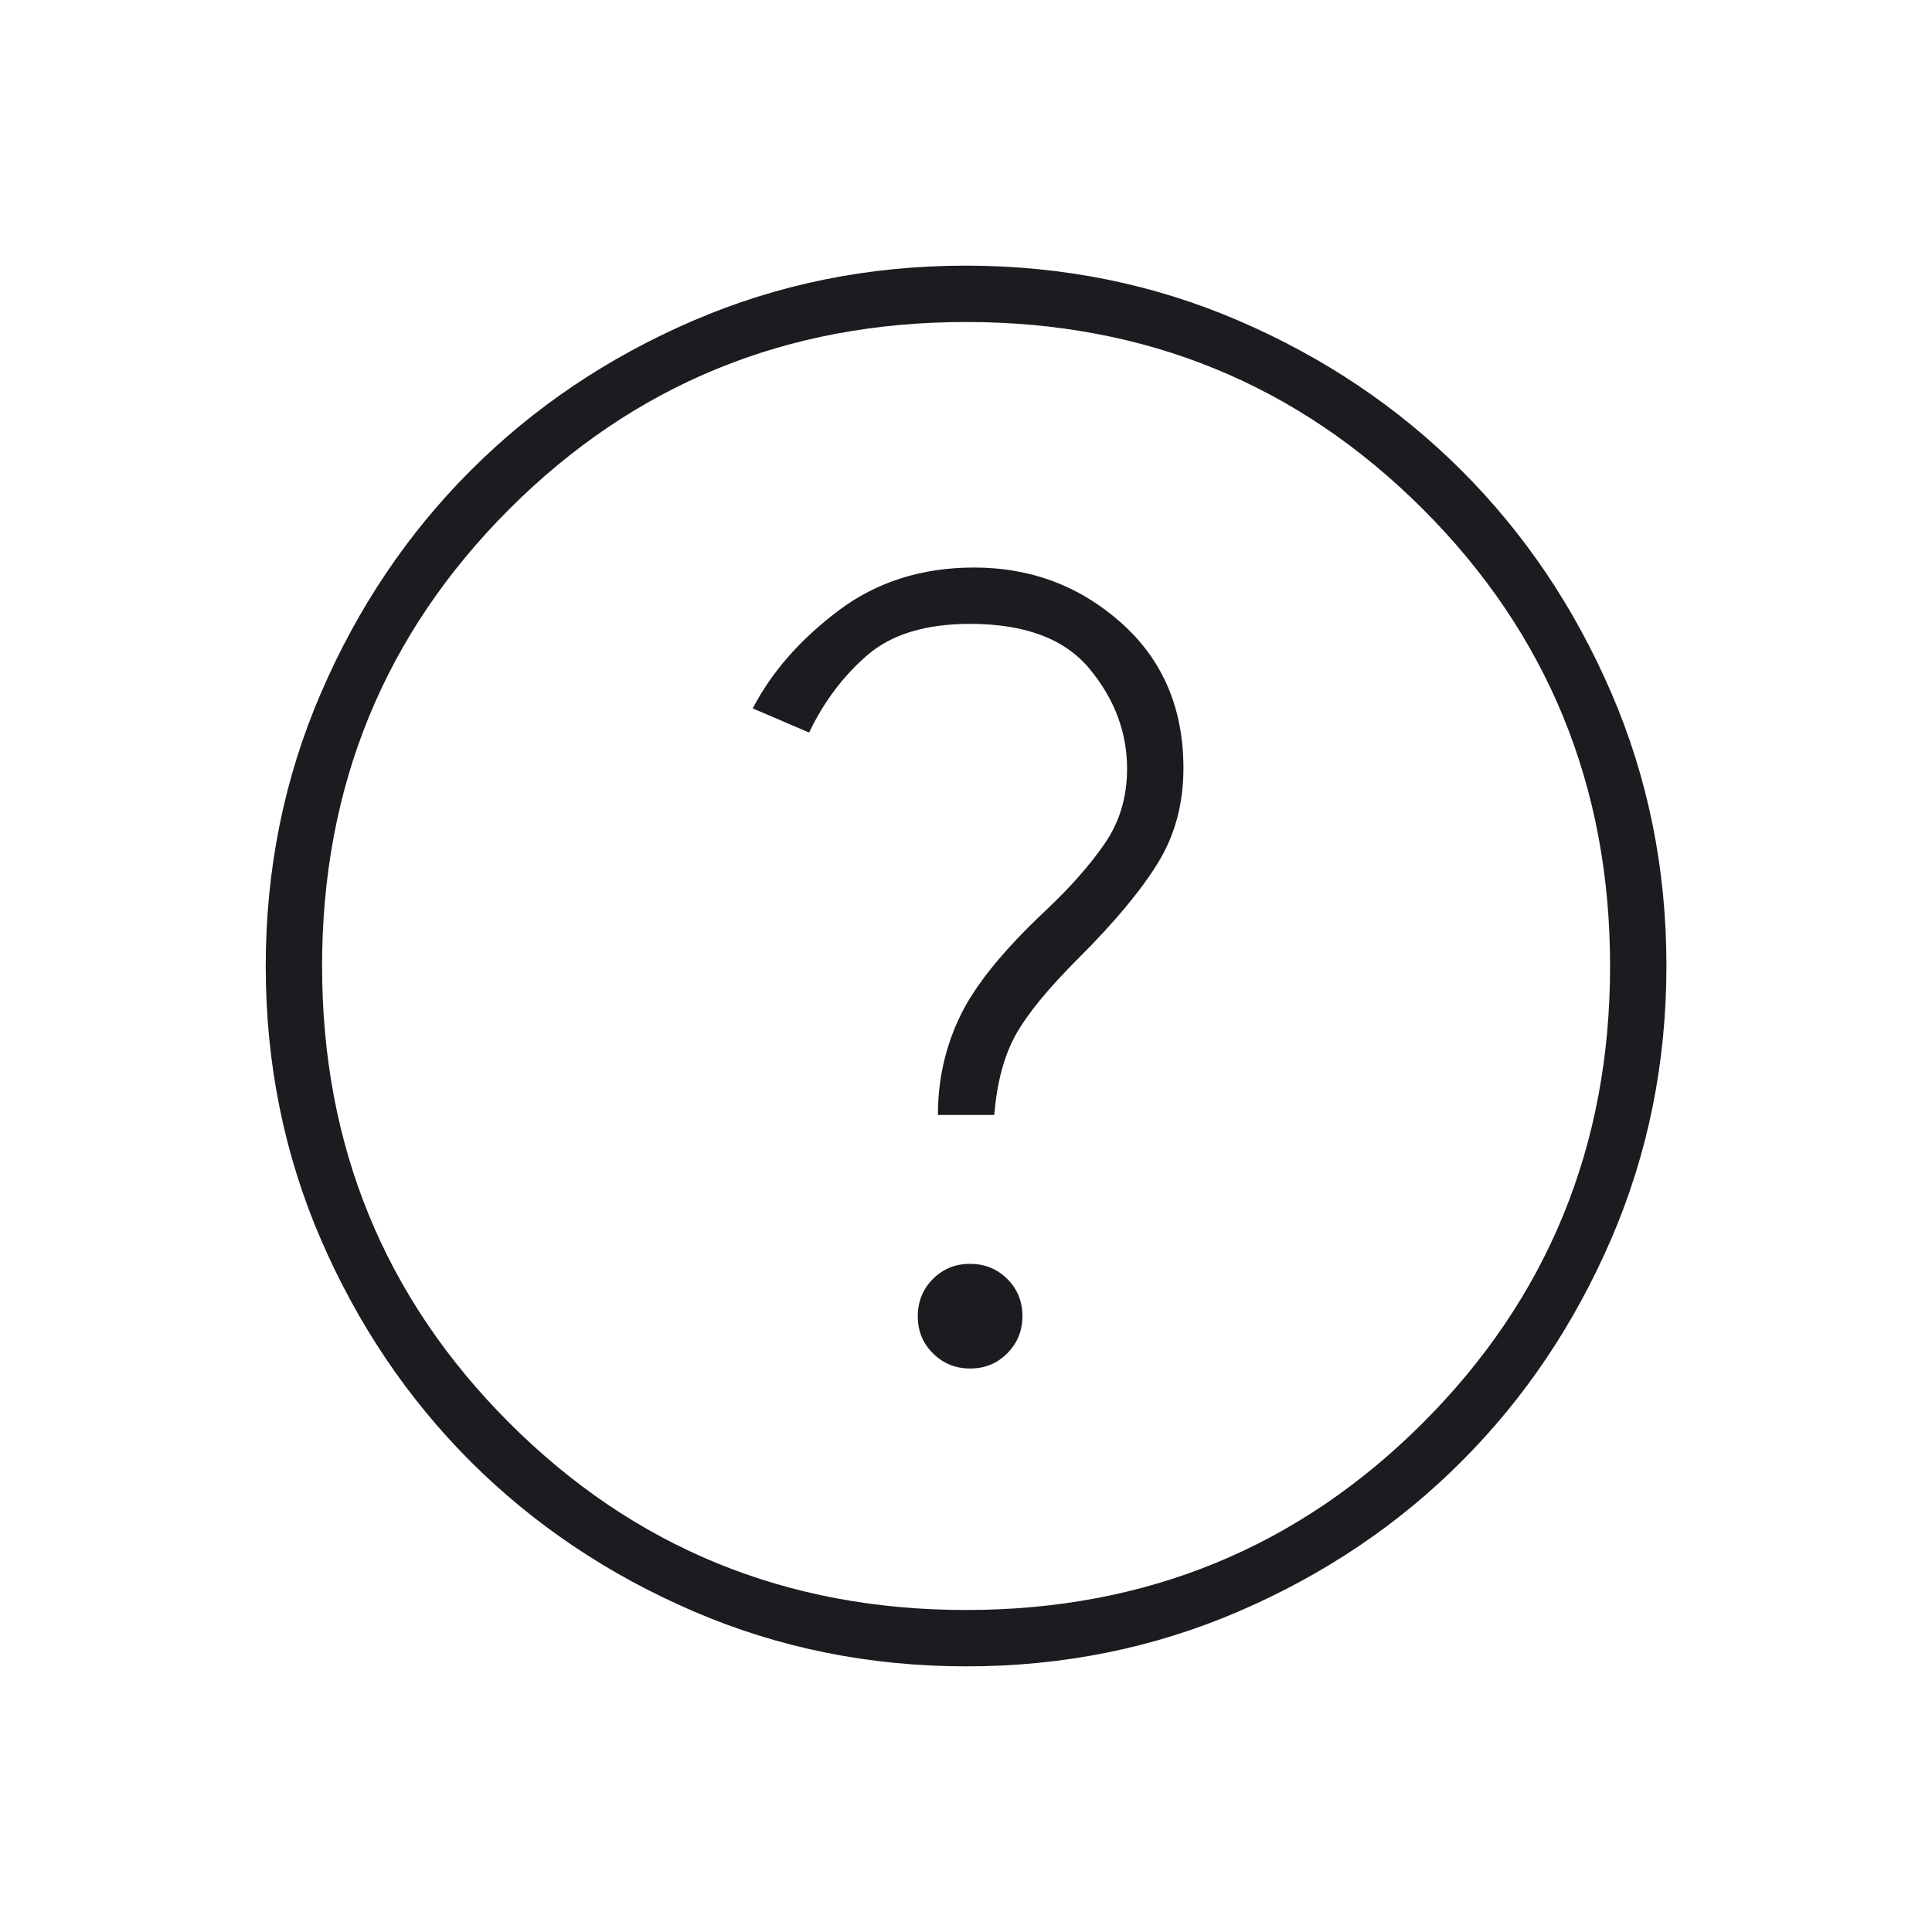 <svg width="24" height="24" viewBox="0 0 24 24" fill="none" xmlns="http://www.w3.org/2000/svg">
<mask id="mask0_65_6730" style="mask-type:alpha" maskUnits="userSpaceOnUse" x="0" y="0" width="24" height="24">
<rect width="24" height="24" fill="#D9D9D9"/>
</mask>
<g mask="url(#mask0_65_6730)">
<path d="M12.052 17C12.235 17 12.388 16.937 12.513 16.811C12.638 16.685 12.701 16.531 12.701 16.349C12.701 16.166 12.638 16.012 12.512 15.887C12.386 15.762 12.232 15.7 12.049 15.7C11.867 15.7 11.713 15.763 11.588 15.889C11.463 16.015 11.401 16.169 11.401 16.351C11.401 16.534 11.464 16.688 11.59 16.812C11.716 16.938 11.87 17 12.052 17ZM11.651 13.85H12.351C12.384 13.45 12.472 13.121 12.613 12.863C12.755 12.604 13.017 12.283 13.401 11.9C13.851 11.45 14.18 11.054 14.388 10.713C14.597 10.371 14.701 9.981 14.701 9.542C14.701 8.797 14.443 8.196 13.928 7.737C13.413 7.279 12.804 7.05 12.101 7.05C11.451 7.05 10.888 7.229 10.413 7.587C9.938 7.946 9.584 8.35 9.351 8.8L10.051 9.1C10.234 8.717 10.476 8.396 10.776 8.137C11.076 7.879 11.501 7.75 12.051 7.75C12.734 7.75 13.23 7.937 13.538 8.312C13.847 8.687 14.001 9.1 14.001 9.55C14.001 9.9 13.909 10.208 13.726 10.475C13.542 10.742 13.301 11.017 13.001 11.3C12.467 11.8 12.109 12.242 11.926 12.625C11.742 13.008 11.651 13.417 11.651 13.85ZM12.005 20.7C10.802 20.7 9.671 20.472 8.612 20.015C7.553 19.559 6.631 18.939 5.847 18.157C5.064 17.374 4.444 16.454 3.986 15.396C3.529 14.338 3.301 13.207 3.301 12.004C3.301 10.801 3.529 9.67 3.986 8.611C4.442 7.552 5.062 6.63 5.844 5.847C6.627 5.063 7.547 4.443 8.605 3.986C9.663 3.529 10.793 3.3 11.996 3.3C13.199 3.3 14.33 3.528 15.39 3.985C16.449 4.441 17.37 5.061 18.154 5.843C18.938 6.626 19.558 7.546 20.015 8.604C20.472 9.662 20.701 10.793 20.701 11.996C20.701 13.198 20.473 14.33 20.016 15.389C19.559 16.448 18.94 17.37 18.157 18.153C17.375 18.937 16.454 19.557 15.396 20.014C14.338 20.471 13.208 20.7 12.005 20.7ZM12.001 20C14.234 20 16.126 19.225 17.676 17.675C19.226 16.125 20.001 14.233 20.001 12C20.001 9.767 19.226 7.875 17.676 6.325C16.126 4.775 14.234 4 12.001 4C9.767 4 7.876 4.775 6.326 6.325C4.776 7.875 4.001 9.767 4.001 12C4.001 14.233 4.776 16.125 6.326 17.675C7.876 19.225 9.767 20 12.001 20Z" fill="#1C1B1F"/>
</g>
</svg>

